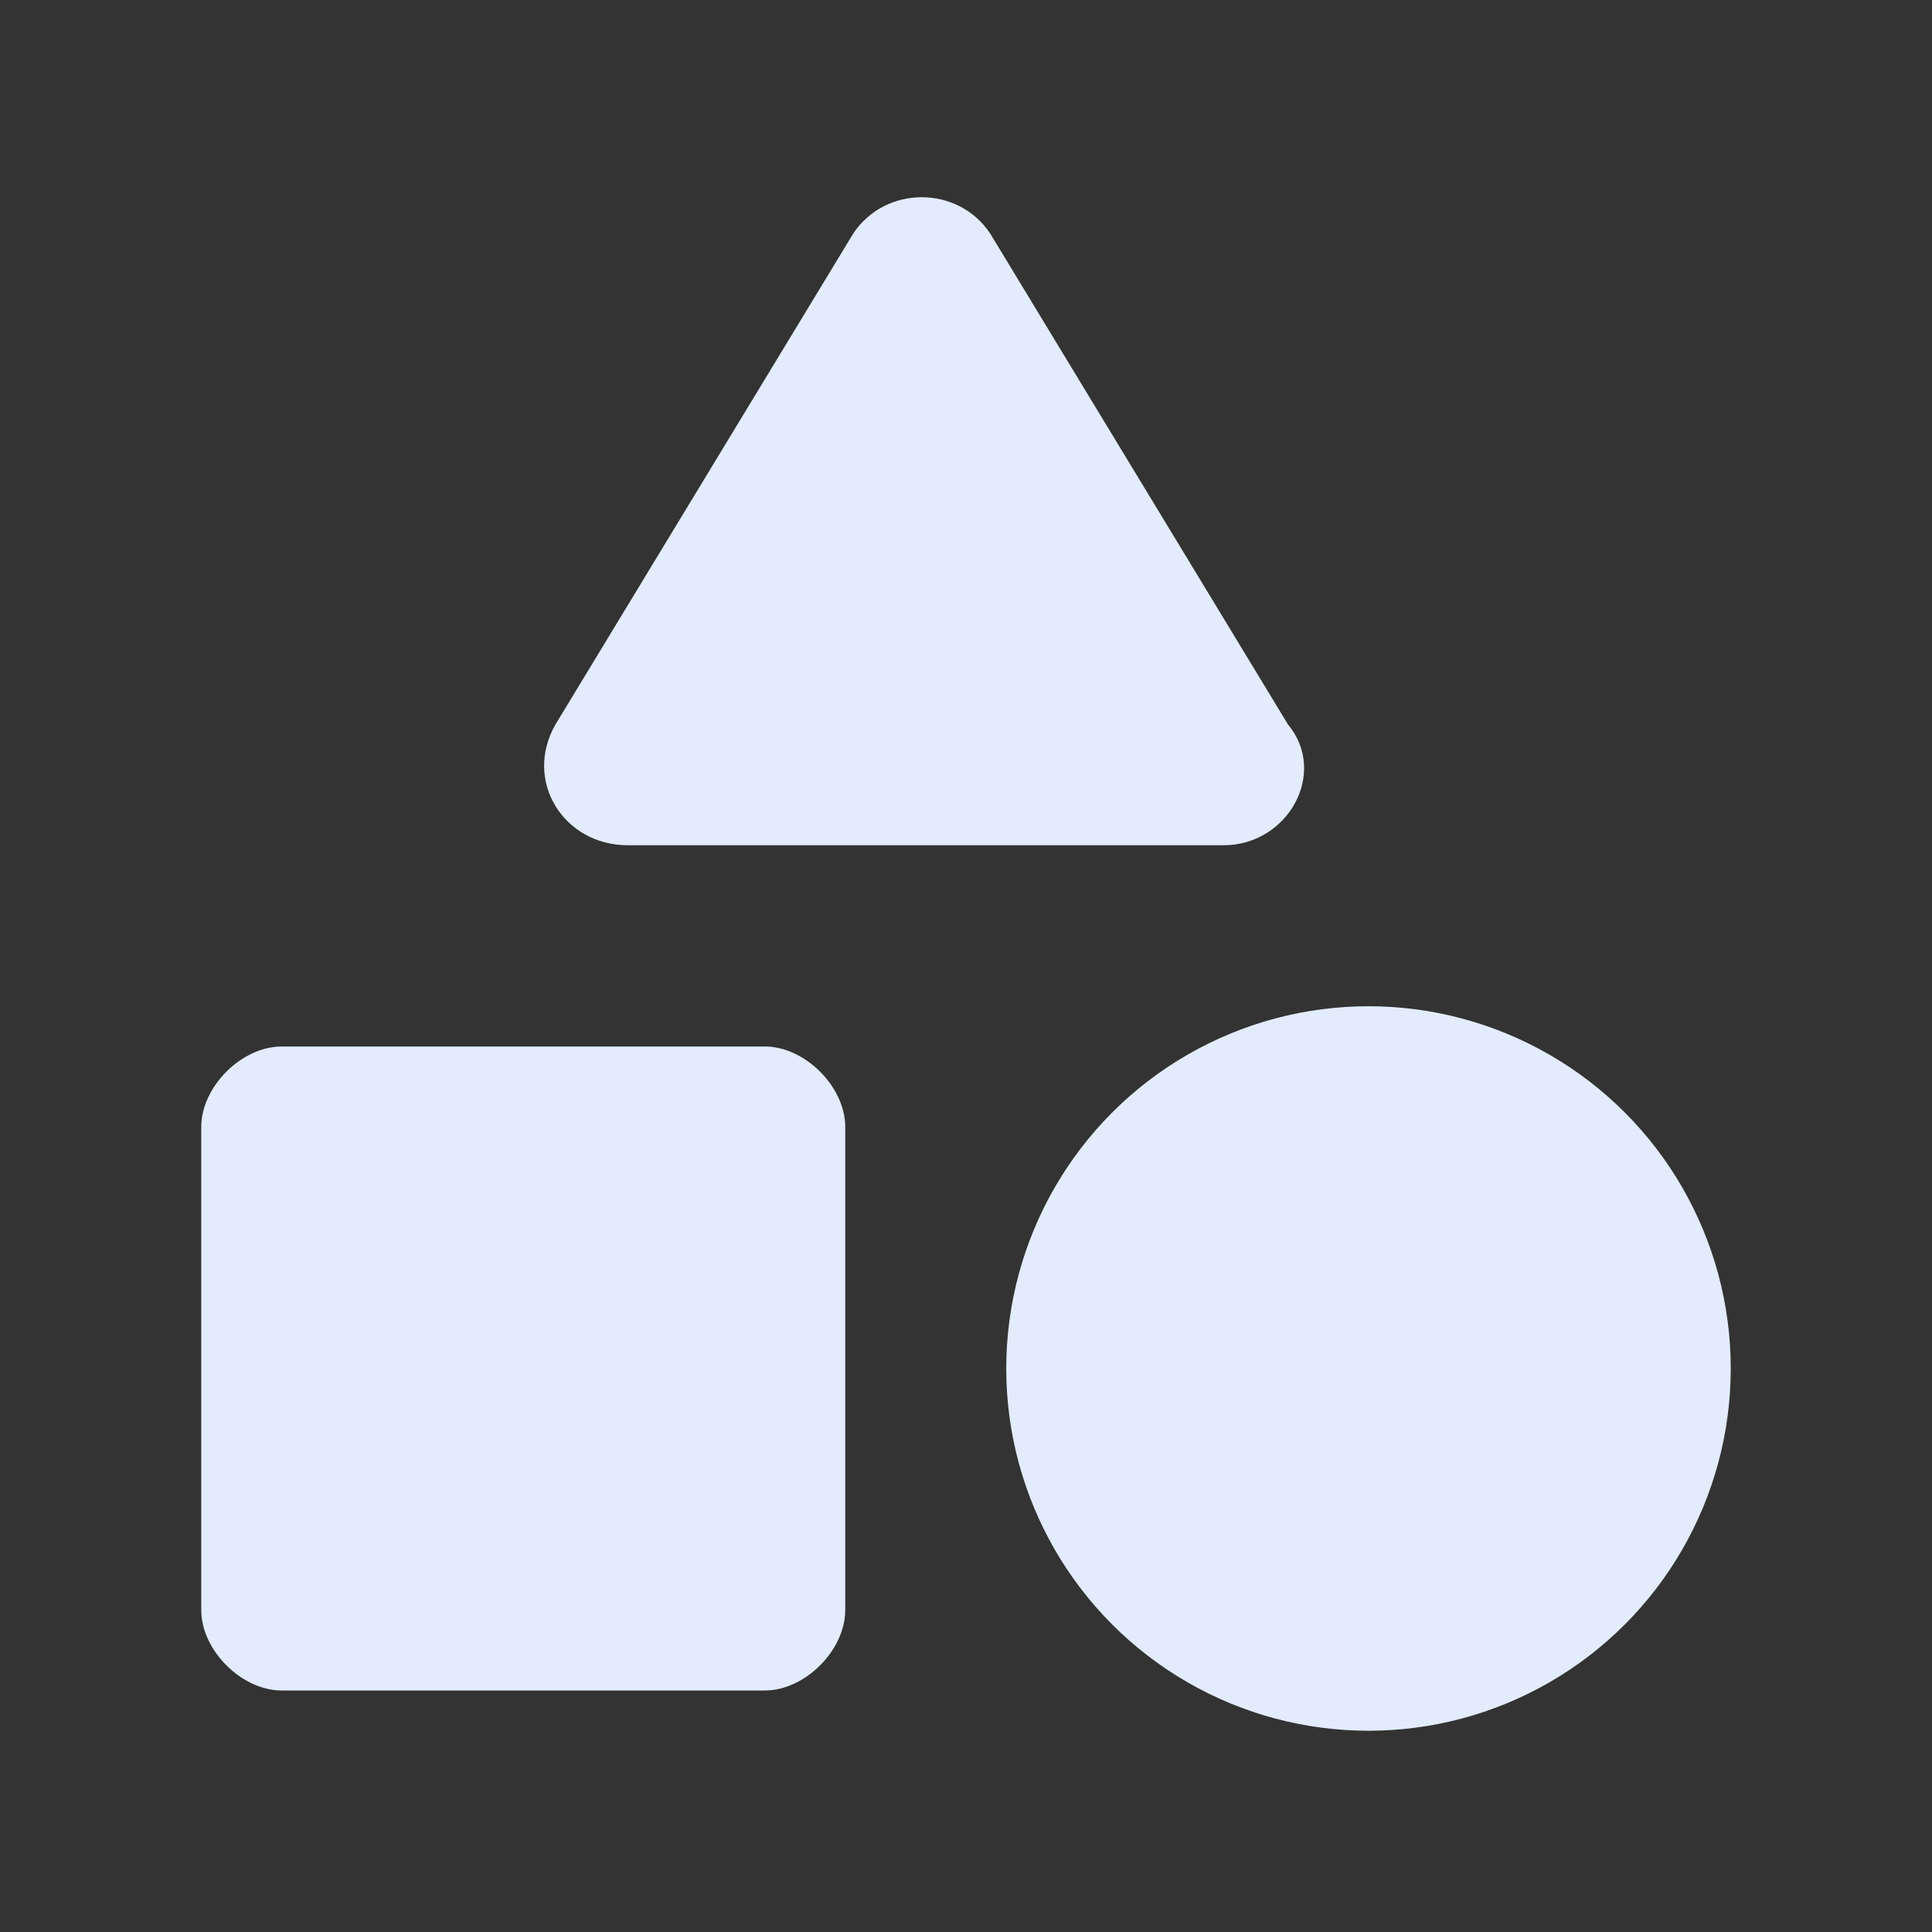 <?xml version="1.0" encoding="utf-8"?>
<svg xmlns="http://www.w3.org/2000/svg" class="" height="512" style="enable-background:new 0 0 512 512" version="1.1" viewBox="0 0 24 24" width="512" x="0" y="0">
  <rect x="0" y="0" width="24" height="24" fill="#333333" stroke="none"/>
  <g>
    <path d="M7.8 10.5h7.4c.8 0 1.3-.9.8-1.5l-3.7-6.1c-.4-.6-1.3-.6-1.7 0L6.9 9c-.4.7.1 1.5.9 1.5z" data-original="#000000" fill="#e2ecfd" opacity="1"/>
    <circle cx="17" cy="17" data-original="#000000" fill="#e2ecfd" opacity="1" r="4.5"/>
    <path d="M9.5 13h-6c-.5 0-1 .5-1 1v6c0 .5.5 1 1 1h6c.5 0 1-.5 1-1v-6c0-.5-.5-1-1-1z" data-original="#000000" fill="#e2ecfd" opacity="1"/>
  </g>
</svg>
